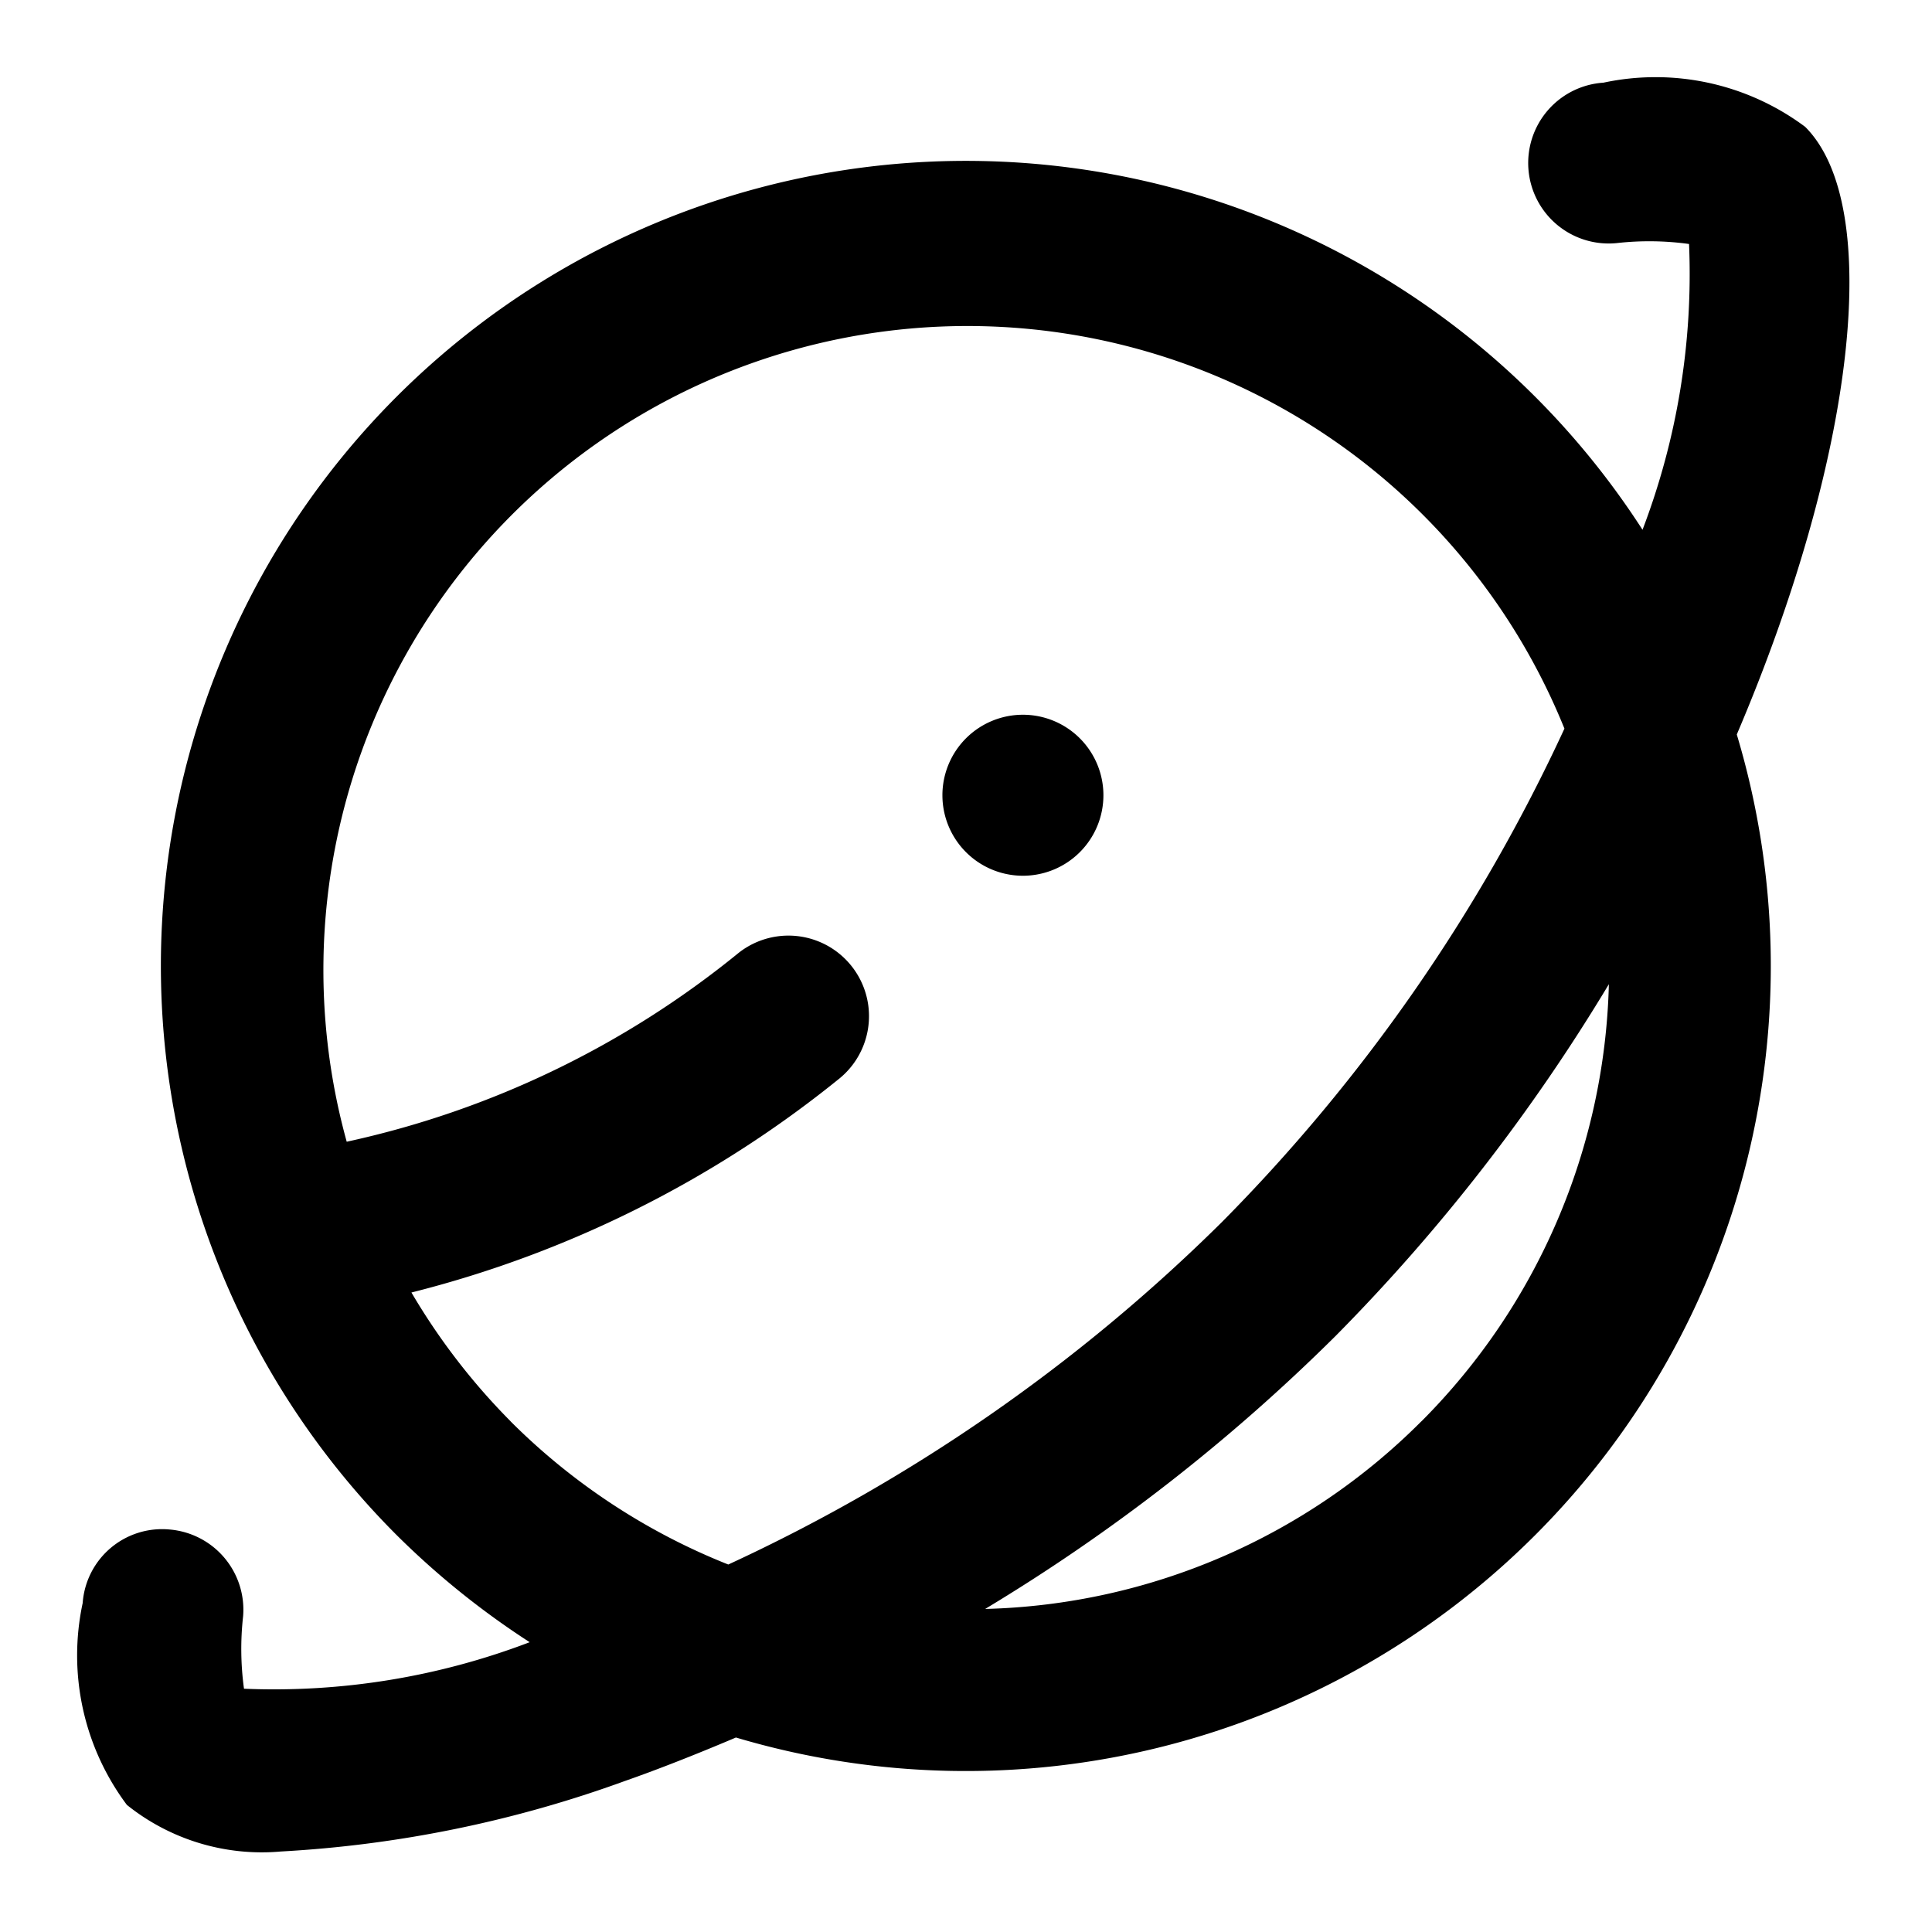 <svg xmlns="http://www.w3.org/2000/svg" viewBox="0 0 24 24"><path d="M3.489,23a14.867,14.867,0,0,0,4.277-.877c.386-.135.86-.32,1.376-.539A10,10,0,0,0,21.575,9.124c1.478-3.465,1.825-6.572.85-7.548a3.106,3.106,0,0,0-2.507-.549,1,1,0,1,0,.164,1.993,3.6,3.6,0,0,1,.9.011,8.912,8.912,0,0,1-.578,3.55A10,10,0,1,0,4.929,19.071,10.183,10.183,0,0,0,6.58,20.4a8.91,8.91,0,0,1-3.549.578,3.647,3.647,0,0,1-.011-.9A1,1,0,0,0,2.106,19a.989.989,0,0,0-1.079.914,3.1,3.1,0,0,0,.549,2.507A2.678,2.678,0,0,0,3.489,23Zm14.168-5.344a7.937,7.937,0,0,1-5.419,2.331,23.031,23.031,0,0,0,4.356-3.394,23.208,23.208,0,0,0,3.392-4.367A7.967,7.967,0,0,1,17.657,17.657Zm-11.314,0a8.078,8.078,0,0,1-1.232-1.6,13.793,13.793,0,0,0,5.3-2.645,1,1,0,0,0-1.233-1.576,11.608,11.608,0,0,1-4.871,2.348A8,8,0,0,1,19.434,9.051,21.54,21.54,0,0,1,15.18,15.18a21.54,21.54,0,0,1-6.133,4.255A8,8,0,0,1,6.343,17.657ZM12,10.586a1,1,0,1,1,1.414,0A1,1,0,0,1,12,10.586Z"/></svg>